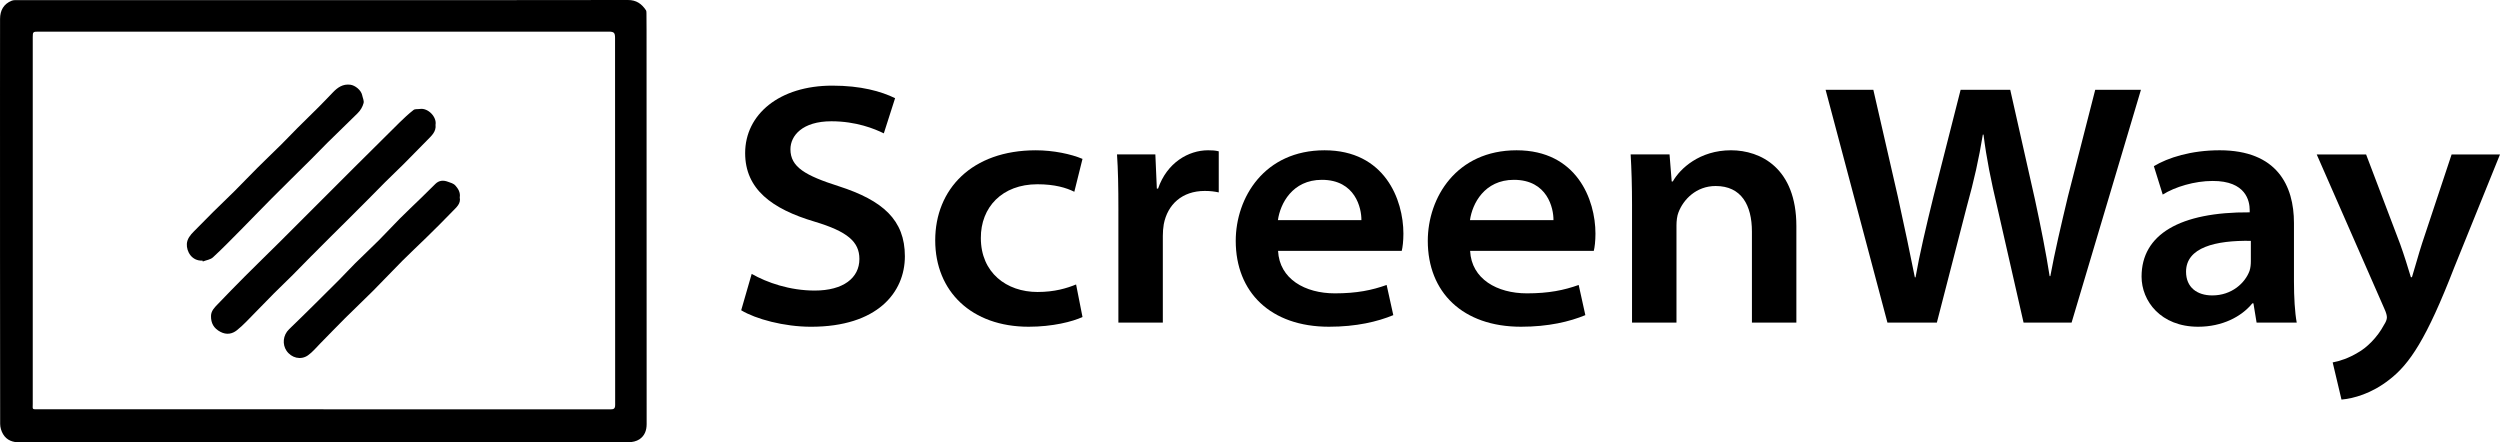 <svg xmlns="http://www.w3.org/2000/svg" id="Ebene_1" viewBox="0 0 2817.25 498.56"><path d="M728.6,33.07c0-6.02-.02-12.04-.1-18.07-.02-1.18.01-2.59-.59-3.49C723.09,4.3,717.1-.02,707.58,0c-114.2.22-228.41.15-342.61.14-10.98,0-21.96,0-32.94,0-103.76,0-207.52,0-311.28.03-2.52,0-5.29-.27-7.53.62C4.11,4.43.1,11.73.06,21.22-.04,49.46.01,77.7.01,105.94.02,229.86,0,353.79.17,477.72c0,3.86,1.3,8.15,3.27,11.49,4.2,7.14,11.17,9.35,19.29,9.35,189.58-.06,379.16-.05,568.74-.05,38.96,0,77.92.09,116.88-.16,4.13-.03,8.88-1.08,12.23-3.32,5.71-3.83,8.13-9.76,8.12-17.1-.14-148.29-.1-296.57-.1-444.86ZM687.82,461.28c-107.77-.05-215.55-.04-323.32-.04v-.03c-107.1,0-214.21,0-321.31,0-7.51,0-6.28.39-6.28-6.12-.02-137.84,0-275.69,0-413.53,0-5.43.41-5.91,5.98-5.91,156.37,0,312.74-.01,469.12,0,57.97,0,115.94,0,173.91.01,6,0,7.19,1.2,7.19,7.12,0,137.84-.01,275.69.12,413.53,0,4.43-1.78,4.99-5.4,4.99Z"></path><path d="M351.24,288.18c7.12-7.19,14.28-14.34,21.45-21.49,7.09-7.06,14.22-14.09,21.31-21.15,7.08-7.06,14.16-14.13,21.2-21.23,6.2-6.24,12.3-12.57,18.54-18.76,7.1-7.04,14.39-13.9,21.47-20.97,8.83-8.82,17.54-17.77,26.28-26.68,4.82-4.91,10.25-9.53,9.32-17.35,1.55-8.69-8.38-19.14-17.56-17.76-2.44.37-5.55-.18-7.23,1.14-5.51,4.3-10.67,9.1-15.66,14.01-17.05,16.78-33.99,33.67-50.93,50.55-15.12,15.07-30.2,30.19-45.3,45.28-13.4,13.4-26.77,26.84-40.22,40.2-12.61,12.53-25.38,24.9-37.93,37.47-10.35,10.36-20.55,20.87-30.69,31.43-3.56,3.71-7.41,7.49-7.5,13.14-.13,8.08,2.98,13.96,10.62,17.97,6.96,3.65,13.3,2.31,18.42-1.72,7.44-5.85,13.81-13.06,20.52-19.8,7.13-7.16,14.07-14.51,21.2-21.66,7.06-7.07,14.32-13.93,21.39-20.99,7.16-7.15,14.16-14.46,21.28-21.65Z"></path><path d="M270.71,259.73c11.81-11.93,23.41-24.07,35.26-35.96,14.8-14.85,29.79-29.52,44.65-44.31,6.14-6.11,12.09-12.42,18.26-18.51,11.27-11.13,22.62-22.18,33.98-33.21,3.36-3.26,5.73-7.3,6.86-11.58.7-2.65-1-5.93-1.6-8.93-1.1-5.55-7.9-11.12-13.45-11.78-8.3-.99-14.12,3.04-19.43,8.56-5.23,5.45-10.43,10.93-15.77,16.27-8.04,8.05-16.24,15.94-24.29,23.99-6.12,6.12-12.04,12.44-18.19,18.54-8.86,8.79-17.93,17.37-26.76,26.18-8.75,8.73-17.25,17.7-26,26.43-7.87,7.85-15.97,15.47-23.87,23.29-7.36,7.3-14.55,14.78-21.89,22.1-3.99,3.98-7.6,8.4-7.91,14.09-.46,8.56,5.52,19.35,17.6,18.8.13.33.26.66.39.98,3.86-1.51,8.59-2.07,11.44-4.69,10.58-9.72,20.59-20.06,30.71-30.27Z"></path><path d="M513.27,209.22c-2.29-2.63-5.46-3.25-8.55-4.42-5.12-1.93-9.98-1.57-14.04,2.39-5.32,5.17-10.53,10.45-15.85,15.62-8.03,7.81-16.22,15.46-24.13,23.39-7.9,7.91-15.42,16.2-23.32,24.1-8.88,8.88-18.08,17.45-27,26.29-6.16,6.12-12.01,12.54-18.13,18.71-9.06,9.13-18.2,18.18-27.35,27.21-9.65,9.53-19.3,19.07-29.08,28.46-7.19,6.91-7.67,17.21-3.04,24.15,5.56,8.31,16.2,10.97,24.23,5.34,5.13-3.6,9.23-8.68,13.69-13.2,9.41-9.53,18.66-19.22,28.15-28.67,10.49-10.44,21.3-20.56,31.75-31.04,11.13-11.16,21.9-22.69,33.03-33.85,8.77-8.8,17.93-17.21,26.79-25.93,9.98-9.82,20-19.61,29.66-29.75,4.1-4.31,9.46-8.36,8.01-15.52.9-5.42-1.52-9.51-4.81-13.29Z"></path><path d="M847.07,308.63c17.35,9.91,43.03,18.8,70.99,18.8,32.24,0,50.4-14.16,50.4-35.61,0-19.34-13.41-30.93-50.53-42.06-48.12-14.3-78.22-36.6-78.22-77.27,0-43.63,38.62-75.98,98.19-75.98,32.29,0,54.91,6.4,70.79,14.12l-12.71,39.66c-10.28-5.06-30.95-13.62-59.08-13.62-32.7,0-46.16,16.23-46.16,31.55,0,20.05,16.74,29.59,54.51,41.66,49.65,16.01,74.46,38.02,74.46,78.9s-31.12,79.44-105.75,79.44c-30.45,0-62.3-8.67-78.71-18.58l11.83-40.99Z"></path><path d="M1219.87,357.23c-11.28,5.22-33.63,10.97-60.68,10.97-64.21,0-105.29-39.71-105.29-97.36s41.23-101.48,113.35-101.48c19.88,0,39.74,4.24,52.62,9.69l-9.22,37.06c-8.91-4.46-21.93-8.47-41.63-8.47-39.71,0-63.93,25.96-63.7,60.64,0,38.91,28.83,60.75,63.91,60.75,19.33,0,32.96-4.24,43.42-8.47l7.22,36.67Z"></path><path d="M1260.32,237.46c0-27.99-.39-46.3-1.56-63.44h43.21l1.67,38.49h1.39c10.01-29.18,34.24-43.16,56.33-43.16,4.89,0,7.78.17,12.05,1.17v46.31c-4.61-1-9.28-1.66-15.77-1.66-25.64,0-41.94,15.37-46.18,37.49-.72,4.12-1.06,8.74-1.06,13.2v97.66h-50.09v-126.06Z"></path><path d="M1440.25,282.73c1.55,31.68,30.43,47.85,63.96,47.85,24.78,0,41.9-3.57,58.39-9.46l7.5,34.01c-17.69,7.32-41.59,13.07-72.49,13.07-65.75,0-105.06-38.87-105.06-96.74,0-48.83,32.29-102.1,100.07-102.1s88.88,55.52,88.88,93.95c0,8.28-.89,15.65-1.89,19.43h-139.36ZM1534.17,248.06c.17-13.26-6.68-45.41-44.56-45.41-33.31,0-46.96,26.96-49.52,45.41h94.09Z"></path><path d="M1656.67,282.73c1.55,31.68,30.43,47.85,63.96,47.85,24.78,0,41.9-3.57,58.39-9.46l7.5,34.01c-17.69,7.32-41.59,13.07-72.49,13.07-65.75,0-105.06-38.87-105.06-96.74,0-48.83,32.29-102.1,100.07-102.1s88.88,55.52,88.88,93.95c0,8.28-.89,15.65-1.89,19.43h-139.36ZM1750.6,248.06c.17-13.26-6.68-45.41-44.56-45.41-33.31,0-46.96,26.96-49.52,45.41h94.09Z"></path><path d="M1839.14,231.36c0-22.05-.61-41.05-1.56-57.34h43.82l2.44,30.5h1.22c8.19-14.55,30.23-35.17,65.59-35.17,33.52,0,73.68,20.19,73.68,85.47v108.7h-50.09v-102.5c0-29.94-11.97-51.4-40.83-51.4-22,0-36.5,15.31-41.96,29.75-1.56,3.84-2.23,9.57-2.23,14.52v109.62h-50.09v-132.16Z"></path><path d="M2126.95,363.53l-69.69-262.36h53.8l27.69,120.73c7.13,32.15,14.31,66.67,19.09,90.63h.78c4.45-25.62,12.08-57.93,20.27-91.29l30.54-120.07h55.9l27.81,123.45c6.74,31.25,12.54,60.52,16.6,86.59h.78c4.9-26.74,12.03-57.15,19.82-89.8l30.77-120.24h51.53l-78.16,262.36h-54.13l-29.58-129.87c-7.25-30.85-12.09-54.43-15.54-81.94h-.78c-4.45,27.17-9.74,51.15-18.27,81.83l-33.54,129.99h-55.68Z"></path><path d="M2542.95,363.53l-3.56-21.72h-1.22c-12.17,15.07-33.92,26.39-61.08,26.39-42.21,0-63.76-29.03-63.76-56.48,0-47.52,43.08-72.94,121.85-72.44v-2.51c0-10.03-4-33.01-41.86-32.85-20.23,0-42.36,6.66-56.15,15.35l-9.99-32.01c15.98-9.64,42.04-17.91,74.13-17.91,64.78,0,83.75,39.96,83.75,81.95v65.74c0,18.06,1,35.07,3.11,46.48h-45.21ZM2536.5,271.41c-39.69-.67-73.04,7.34-73.04,34.81,0,17.61,12.43,26.69,29.57,26.69,22.02,0,37.06-14.1,42.01-27.74,1.11-3.45,1.45-7.34,1.45-10.68v-23.09Z"></path><path d="M2666.35,174.03l38.38,101.03c4.12,11.4,9.02,26.97,12.08,37.32h1.22c3.4-10.79,7.35-25.69,11.36-37.99l33.33-100.35h54.52l-51.55,127.33c-31.23,80.65-50.4,108.96-73.1,126.42-20.17,15.89-40.55,21.28-53.97,22.5l-9.93-41.88c7.79-1.4,18.15-4.85,28.27-10.98,9.73-5.29,21.92-16.88,29.61-31.38,2-3.06,3.22-6.06,3.22-8.28,0-2-.56-4.95-2.95-10.11l-76.13-173.61h55.63Z"></path></svg>
